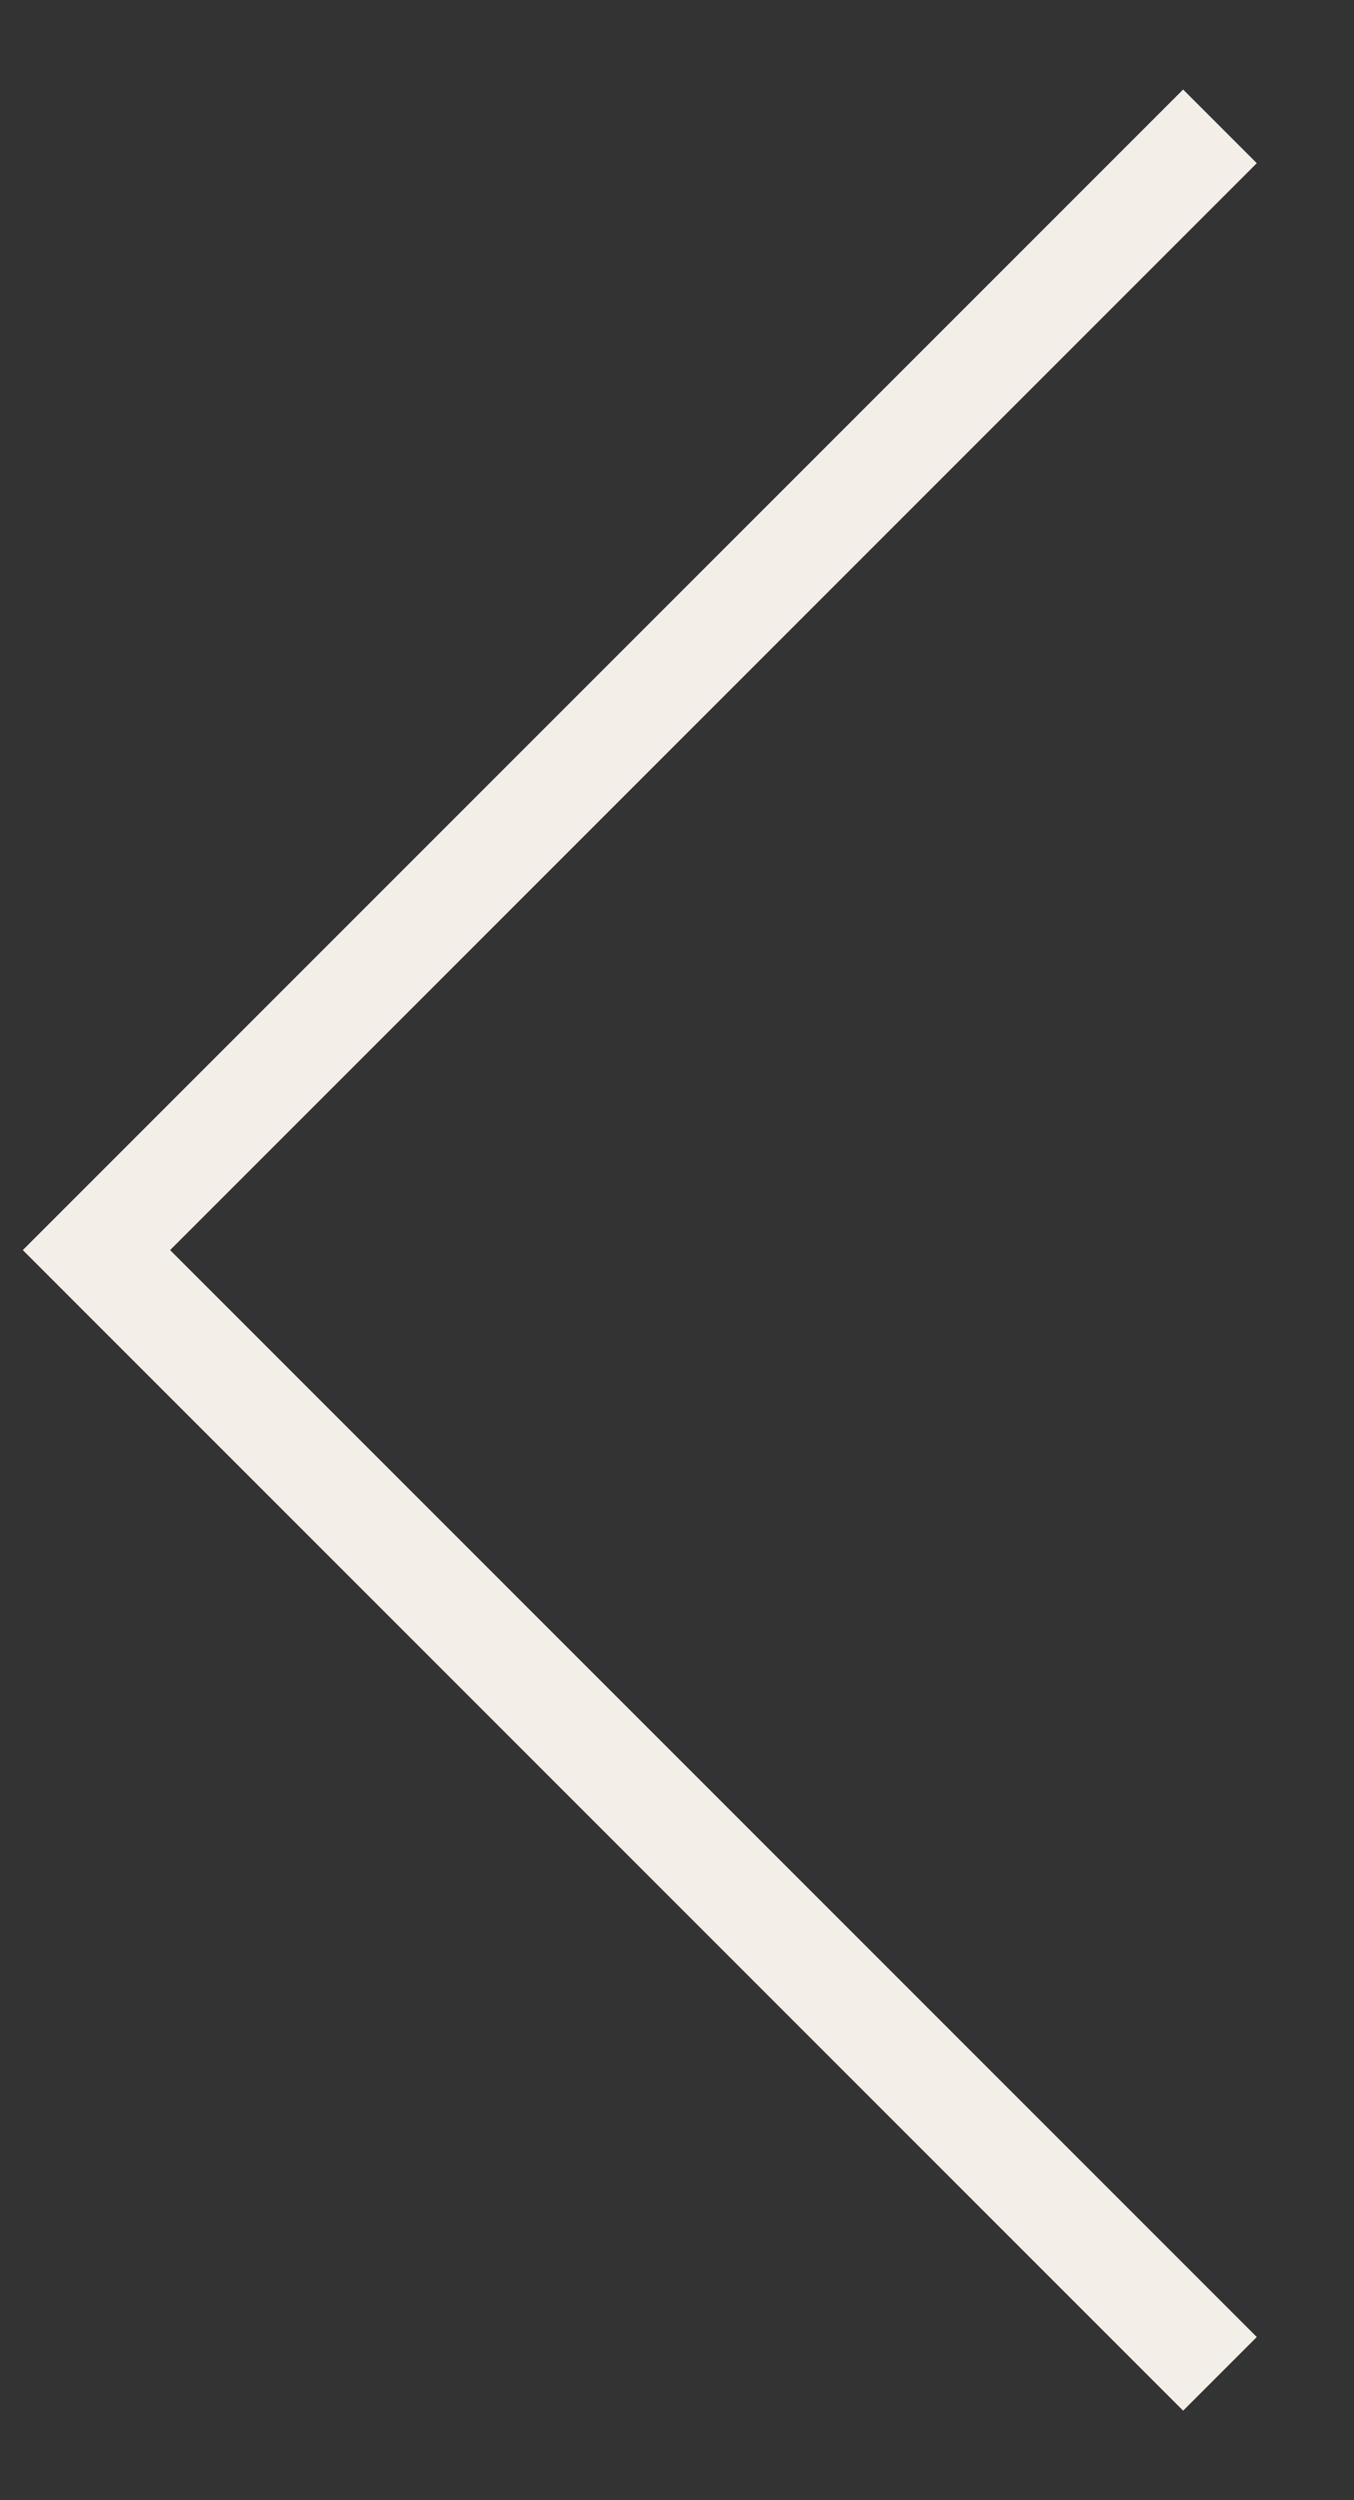 <svg width="13" height="24" viewBox="0 0 13 24" fill="none" xmlns="http://www.w3.org/2000/svg">
<rect x="0" y="0" width="13" height="24" fill="#333333" stroke="none"/>
<path d="M11.713 22.787L0.926 12L11.713 1.213" stroke="#F3EFE8"/>
</svg>
